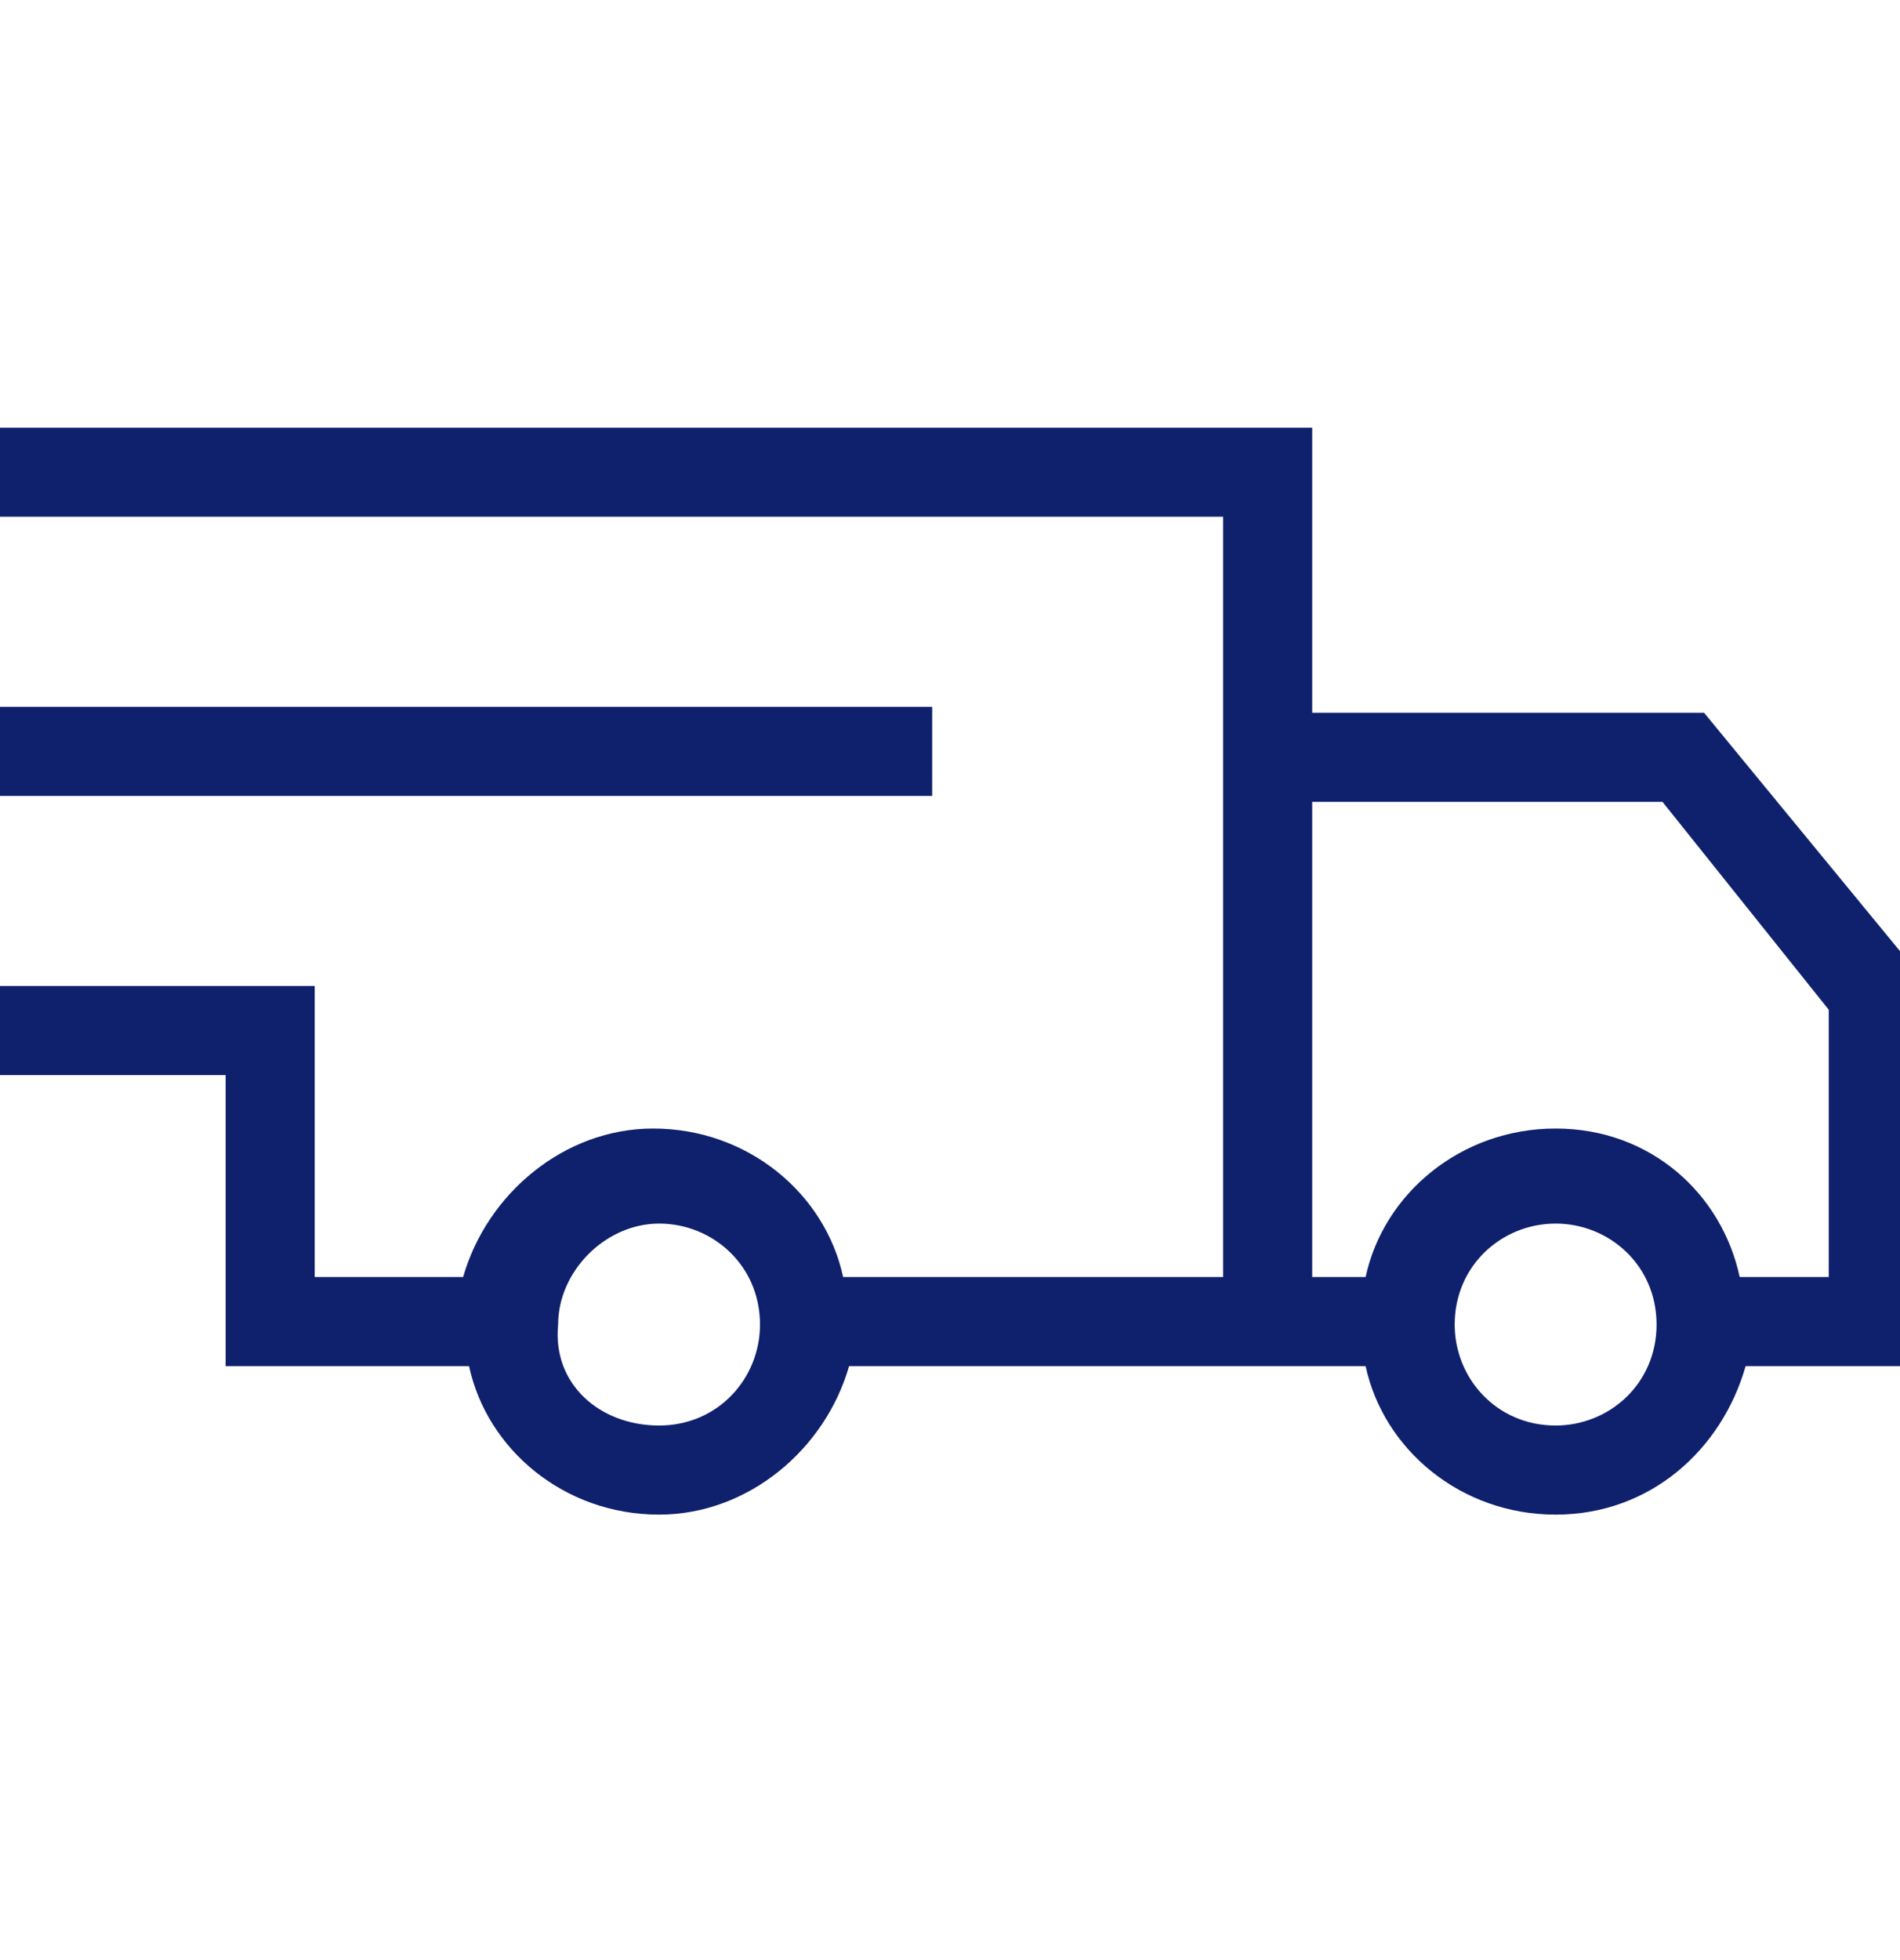 <?xml version="1.0" encoding="utf-8"?>
<!-- Generator: Adobe Illustrator 28.0.0, SVG Export Plug-In . SVG Version: 6.00 Build 0)  -->
<svg version="1.1" id="Layer_1" xmlns="http://www.w3.org/2000/svg" xmlns:xlink="http://www.w3.org/1999/xlink" x="0px" y="0px"
	 viewBox="0 0 32 33" style="enable-background:new 0 0 32 33;" xml:space="preserve">
<style type="text/css">
	.st0{clip-path:url(#SVGID_00000165936366150527616800000011864471786043053711_);}
	.st1{fill-rule:evenodd;clip-rule:evenodd;fill:#0F206C;}
</style>
<g>
	<g>
		<defs>
			<rect id="SVGID_1_" y="0.5" width="32" height="32"/>
		</defs>
		<clipPath id="SVGID_00000062889054901149118460000000979319210244035235_">
			<use xlink:href="#SVGID_1_"  style="overflow:visible;"/>
		</clipPath>
		<g style="clip-path:url(#SVGID_00000062889054901149118460000000979319210244035235_);">
			<path class="st1" d="M0,8.7h20.6V12l0,0v9.5h-6.4C13.9,20.1,12.6,19,11,19c-1.5,0-2.8,1.1-3.2,2.5H5.3v-4.9H0v1.5h3.8V23h4.1
				c0.3,1.4,1.6,2.5,3.2,2.5c1.5,0,2.8-1.1,3.2-2.5h6.4H23c0.3,1.4,1.6,2.5,3.2,2.5s2.8-1.1,3.2-2.5h3v-6.5L28.7,12h-6.6V7.2H0V8.7z
				 M29.3,21.5h1.5V17L28,13.5h-5.9v8H23c0.3-1.4,1.6-2.5,3.2-2.5S29,20.1,29.3,21.5z M0,13.4h15.7v-1.5H0V13.4z M11.1,24
				c1,0,1.7-0.8,1.7-1.7c0-1-0.8-1.7-1.7-1.7s-1.7,0.8-1.7,1.7C9.3,23.3,10.1,24,11.1,24z M27.9,22.3c0,1-0.8,1.7-1.7,1.7
				c-1,0-1.7-0.8-1.7-1.7c0-1,0.8-1.7,1.7-1.7C27.1,20.6,27.9,21.3,27.9,22.3z"/>
		</g>
	</g>
</g>
</svg>
